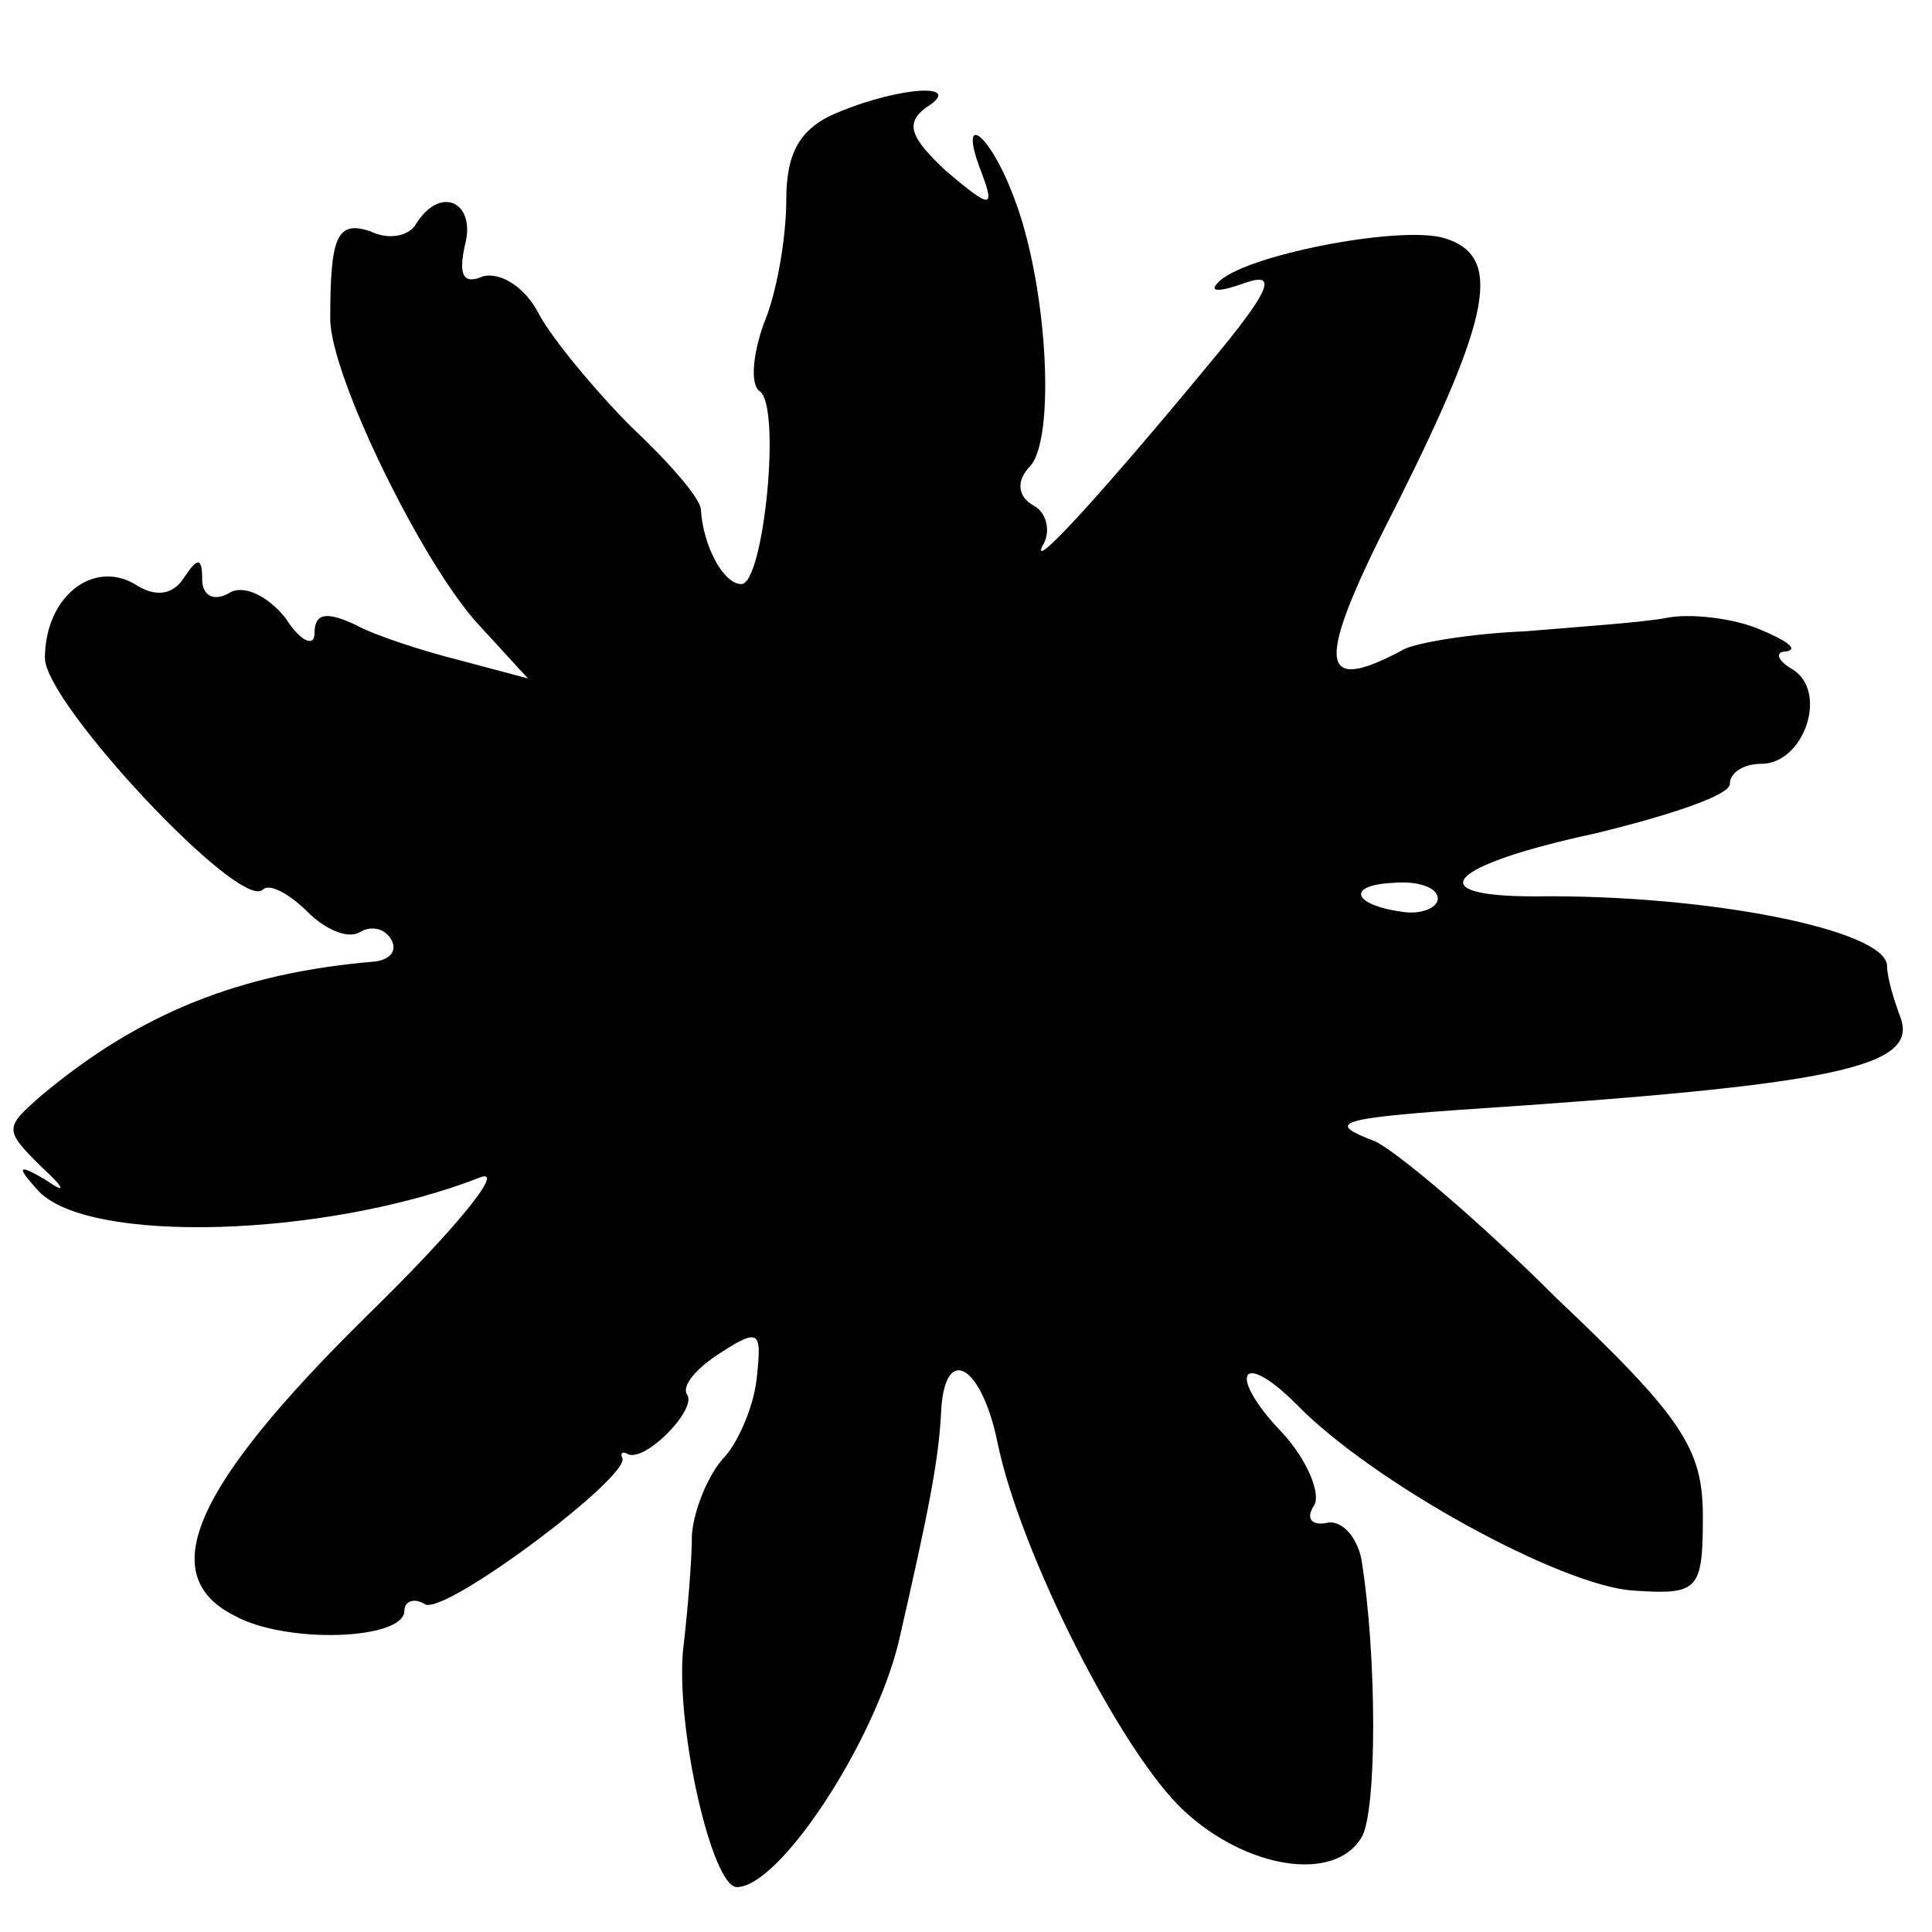<?xml version="1.0" standalone="no"?>
<!DOCTYPE svg PUBLIC "-//W3C//DTD SVG 20010904//EN"
 "http://www.w3.org/TR/2001/REC-SVG-20010904/DTD/svg10.dtd">
<svg version="1.0" xmlns="http://www.w3.org/2000/svg"
 width="86pt" height="86pt" viewBox="0 0 86 86"
 preserveAspectRatio="xMidYMid meet">
<g transform="translate(0,86) scale(0.1,-0.1)"
fill="#000000" stroke="none">
<path d="M373 810 c-17 -7 -23 -18 -23 -39 0 -16 -4 -41 -10 -55 -5 -14 -6
-27 -2 -30 10 -6 2 -86 -8 -86 -8 0 -17 17 -18 33 0 5 -14 21 -31 37 -16 16
-35 39 -41 50 -6 12 -17 19 -25 17 -9 -4 -11 1 -8 14 5 19 -11 27 -22 9 -3 -5
-12 -7 -20 -3 -15 5 -18 -2 -18 -39 0 -25 41 -109 66 -136 l22 -24 -30 8 c-16
4 -38 11 -47 16 -13 6 -18 5 -18 -4 0 -6 -6 -4 -13 7 -8 10 -19 15 -25 11 -7
-4 -12 -1 -12 6 0 10 -2 10 -8 1 -5 -8 -13 -9 -22 -3 -19 11 -40 -6 -40 -33 0
-20 87 -113 97 -103 3 3 12 -2 20 -10 8 -8 18 -12 23 -9 5 3 11 2 14 -3 3 -5
0 -9 -7 -10 -60 -5 -105 -23 -149 -60 -16 -14 -16 -15 0 -31 11 -10 12 -13 2
-6 -12 7 -13 6 -3 -5 22 -24 128 -21 197 6 11 4 -12 -24 -51 -62 -77 -76 -94
-115 -59 -133 23 -13 76 -11 76 2 0 4 4 6 9 3 8 -6 92 57 88 65 -1 2 0 3 2 2
7 -5 31 19 27 26 -3 4 4 12 15 19 17 11 18 9 16 -10 -1 -13 -8 -29 -14 -36 -7
-7 -14 -23 -15 -35 0 -12 -2 -35 -4 -52 -3 -35 13 -105 24 -105 19 0 61 64 72
109 14 61 18 82 19 104 2 29 18 19 25 -15 10 -49 55 -138 83 -164 28 -26 67
-32 79 -12 7 11 7 81 0 124 -2 10 -9 18 -16 16 -6 -1 -9 2 -5 8 3 5 -3 20 -14
32 -25 26 -19 38 6 13 34 -35 118 -81 150 -83 29 -2 31 0 31 33 0 30 -9 44
-65 97 -35 35 -72 66 -81 70 -21 8 -18 10 38 14 167 11 204 19 196 41 -3 8 -6
18 -6 23 0 16 -80 32 -157 31 -52 0 -38 14 27 28 33 8 60 17 60 22 0 5 6 9 14
9 19 0 30 32 14 42 -7 4 -8 8 -3 8 6 1 0 5 -12 10 -12 5 -31 7 -41 5 -10 -2
-39 -4 -63 -6 -24 -1 -48 -5 -54 -8 -39 -21 -40 -7 -3 65 42 84 47 110 21 118
-20 6 -91 -8 -101 -20 -4 -4 1 -4 12 0 14 5 12 -2 -10 -29 -46 -56 -86 -101
-80 -88 4 6 2 15 -4 18 -7 4 -8 11 -1 18 11 14 7 82 -8 120 -11 29 -25 38 -14
10 6 -16 4 -16 -16 1 -16 15 -18 21 -9 28 18 11 -10 10 -39 -2z m267 -350 c0
-4 -7 -7 -15 -6 -23 3 -26 12 -5 13 11 1 20 -2 20 -7z"/>
</g>
</svg>
